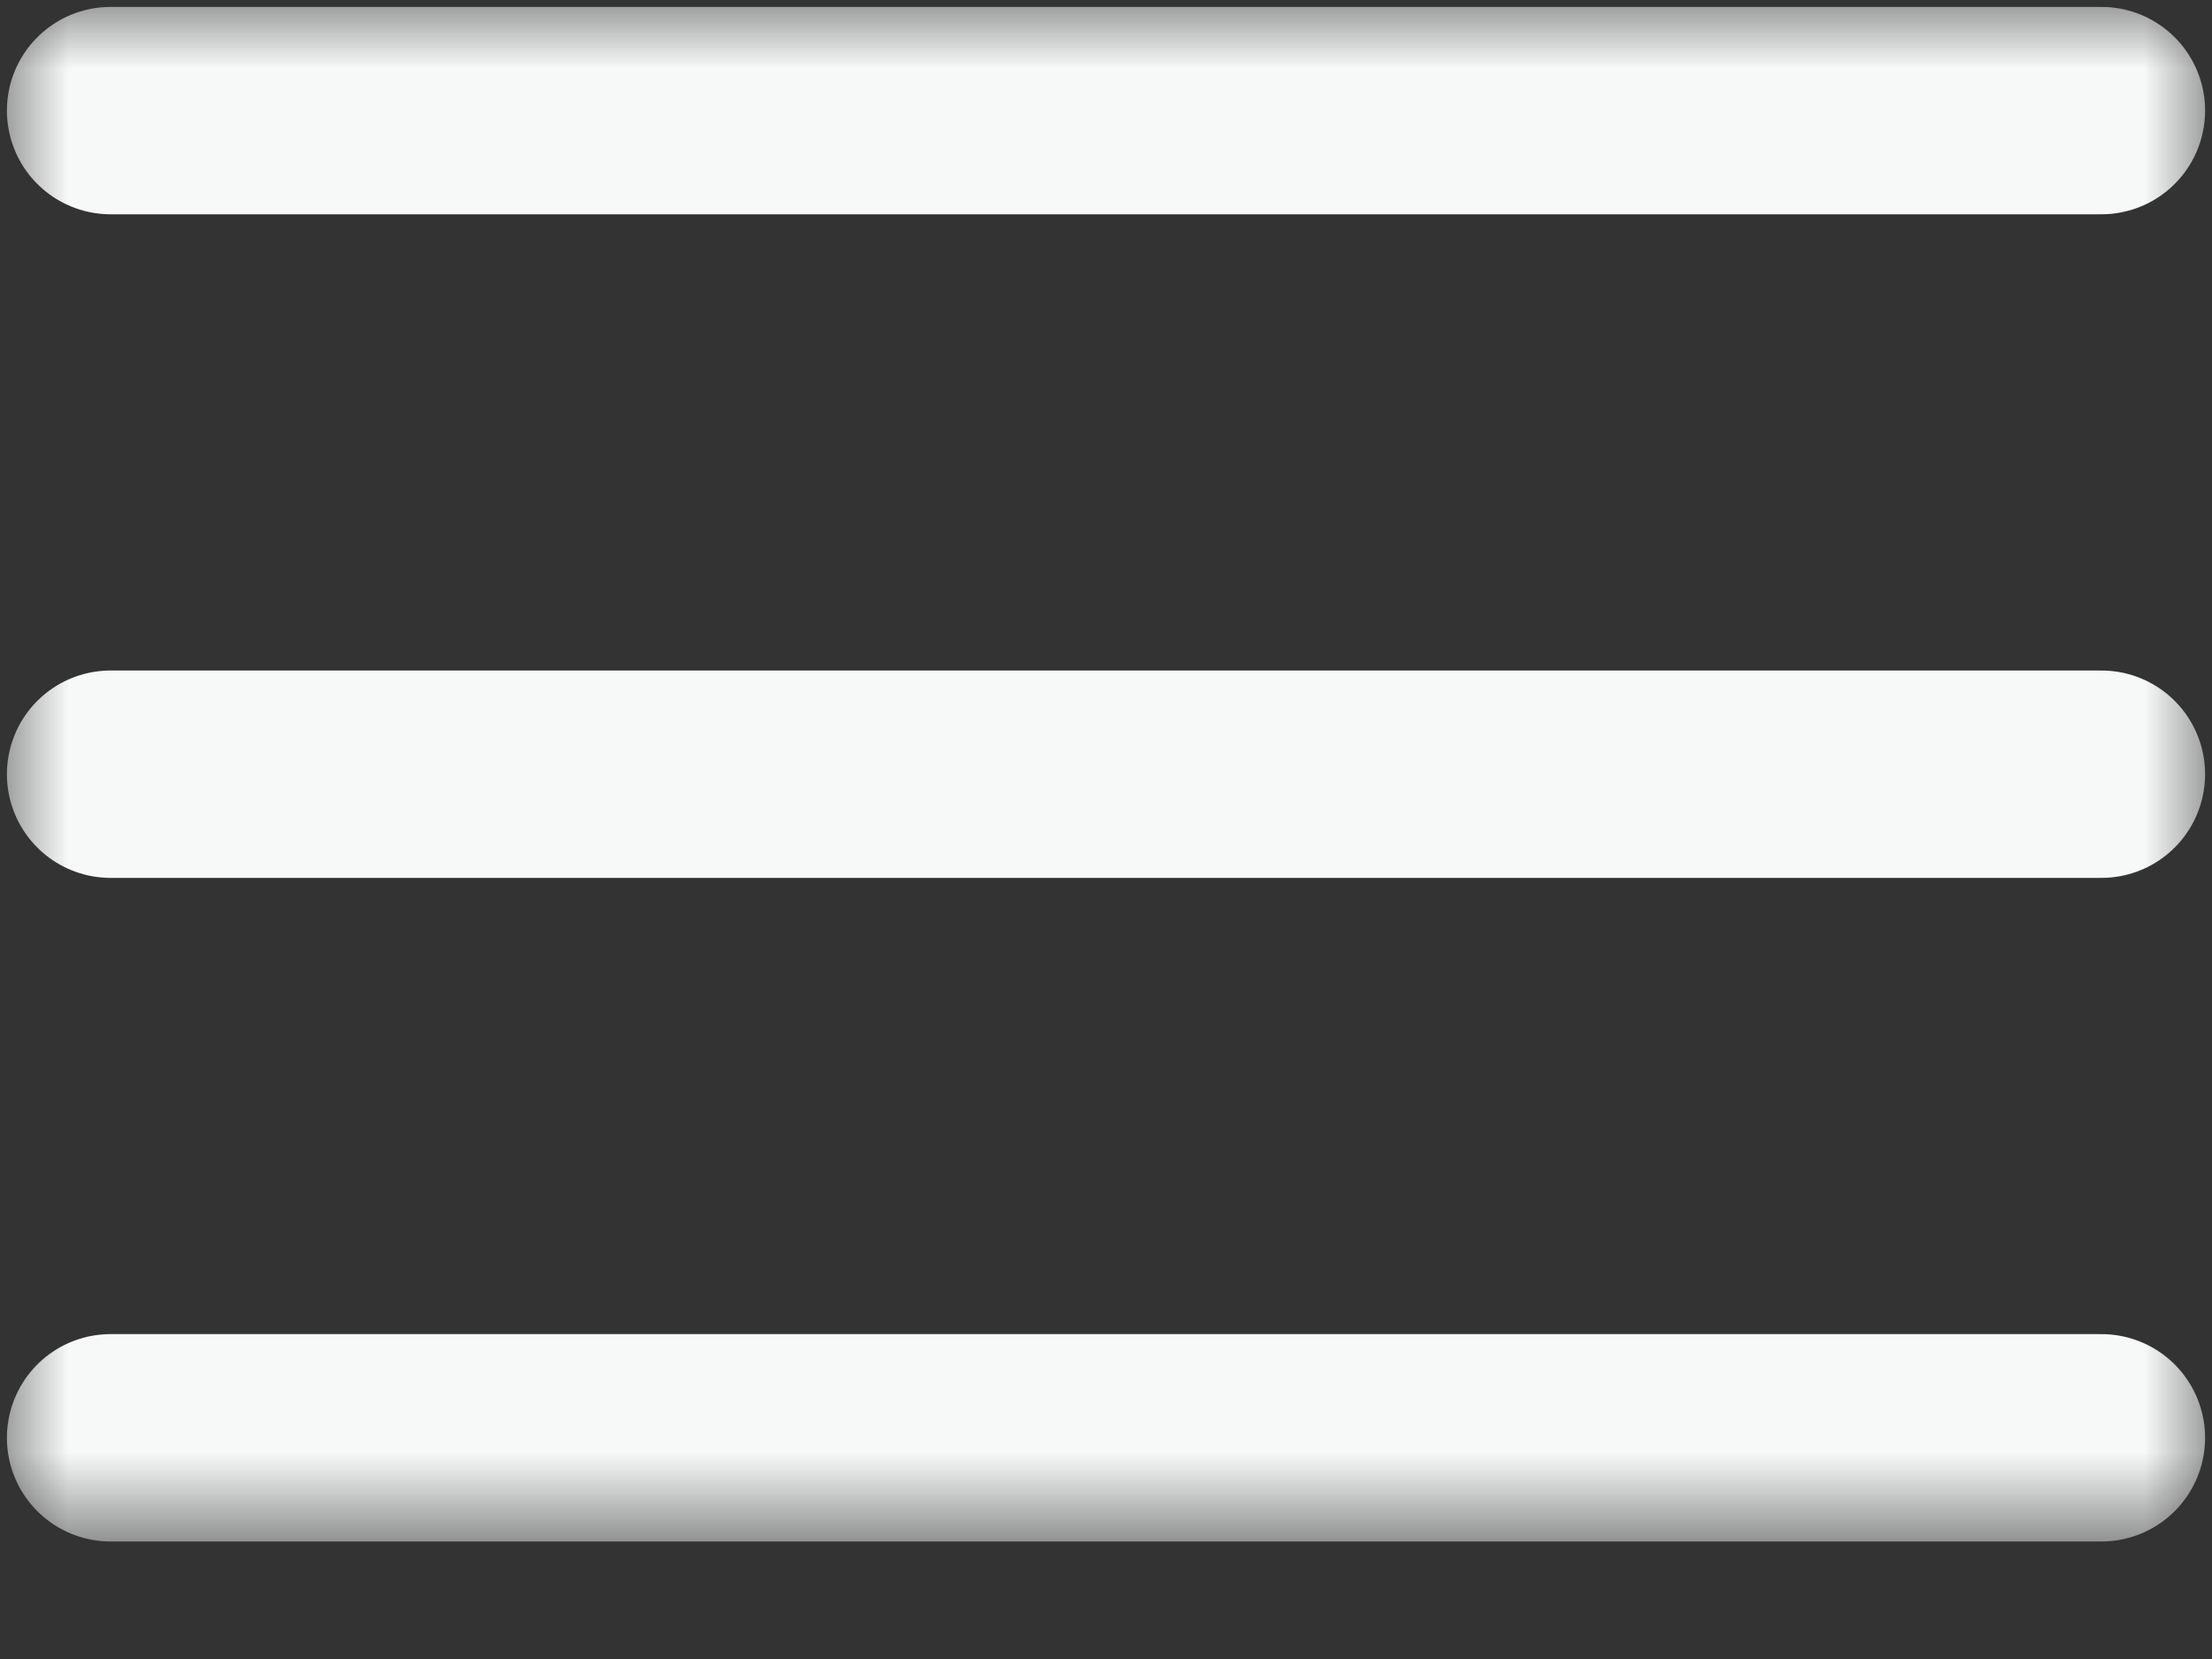 <svg width="16" height="12" viewBox="0 0 16 12" fill="none" xmlns="http://www.w3.org/2000/svg">
<rect x="0" y="0" width="16" height="12" fill="#333333" stroke="none"/>
<g clip-path="url(#clip0_766_79)">
<mask id="mask0_766_79" style="mask-type:luminance" maskUnits="userSpaceOnUse" x="0" y="0" width="16" height="12">
<path d="M16 0H0V11.2H16V0Z" fill="white"/>
</mask>
<g mask="url(#mask0_766_79)">
<path d="M0.8 5.6H15.2" stroke="#F7F8F8" stroke-width="1.5" stroke-linecap="round" stroke-linejoin="round"/>
<path d="M0.8 0.8H15.2" stroke="#F7F8F8" stroke-width="1.5" stroke-linecap="round" stroke-linejoin="round"/>
<path d="M0.8 10.4H15.2" stroke="#F7F8F8" stroke-width="1.5" stroke-linecap="round" stroke-linejoin="round"/>
</g>
</g>
<defs>
<clipPath id="clip0_766_79">
<rect width="16" height="12" fill="white"/>
</clipPath>
</defs>
</svg>
